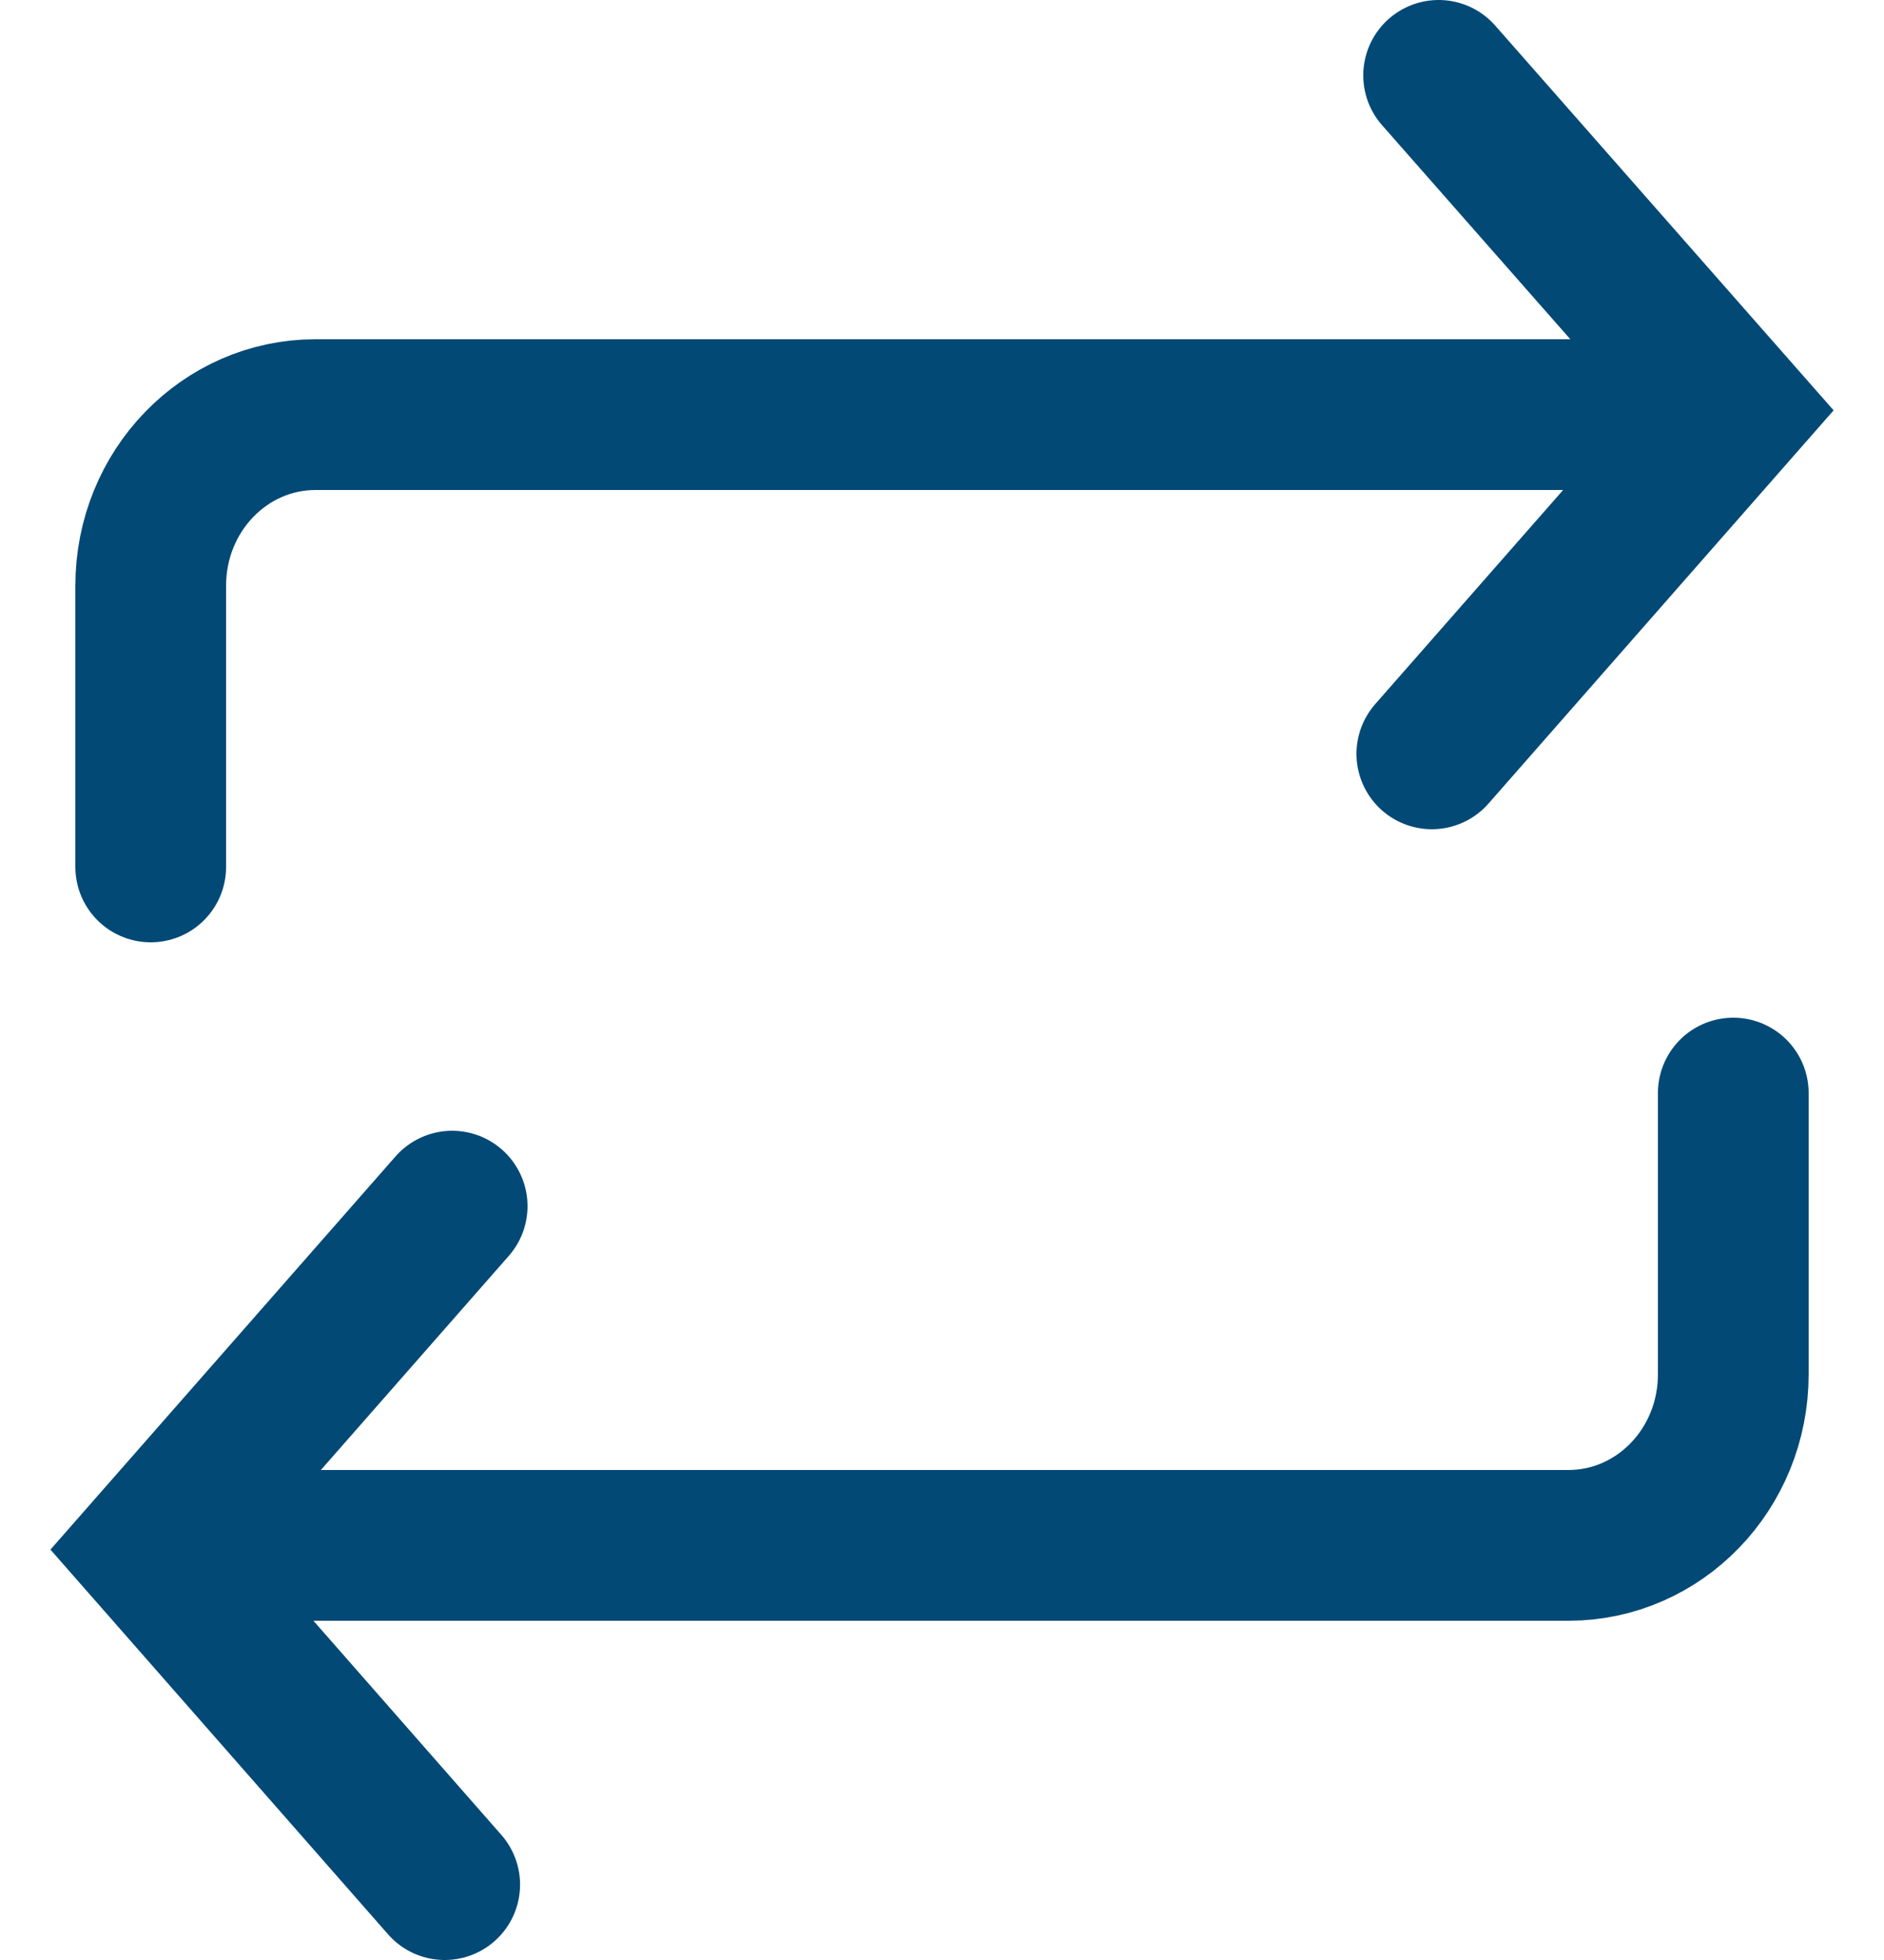 <svg width="25" height="26" viewBox="0 0 25 26" fill="none" xmlns="http://www.w3.org/2000/svg">
<g id="Group 3">
<path id="Vector" d="M2 11.5V7.77C2 6.51 2.983 5.5 4.187 5.5H22" stroke="#024976" stroke-width="2" stroke-miterlimit="10" stroke-linecap="round"/>
<path id="Vector_2" d="M19.09 1L23 5.444L19 10" stroke="#024976" stroke-width="2" stroke-miterlimit="10" stroke-linecap="round"/>
<path id="Vector_3" d="M23 14.5V18.23C23 19.49 22.017 20.5 20.812 20.5H3" stroke="#024976" stroke-width="2" stroke-miterlimit="10" stroke-linecap="round"/>
<path id="Vector_4" d="M5.901 25L2 20.556L6 16" stroke="#024976" stroke-width="2" stroke-miterlimit="10" stroke-linecap="round"/>
</g>
</svg>

